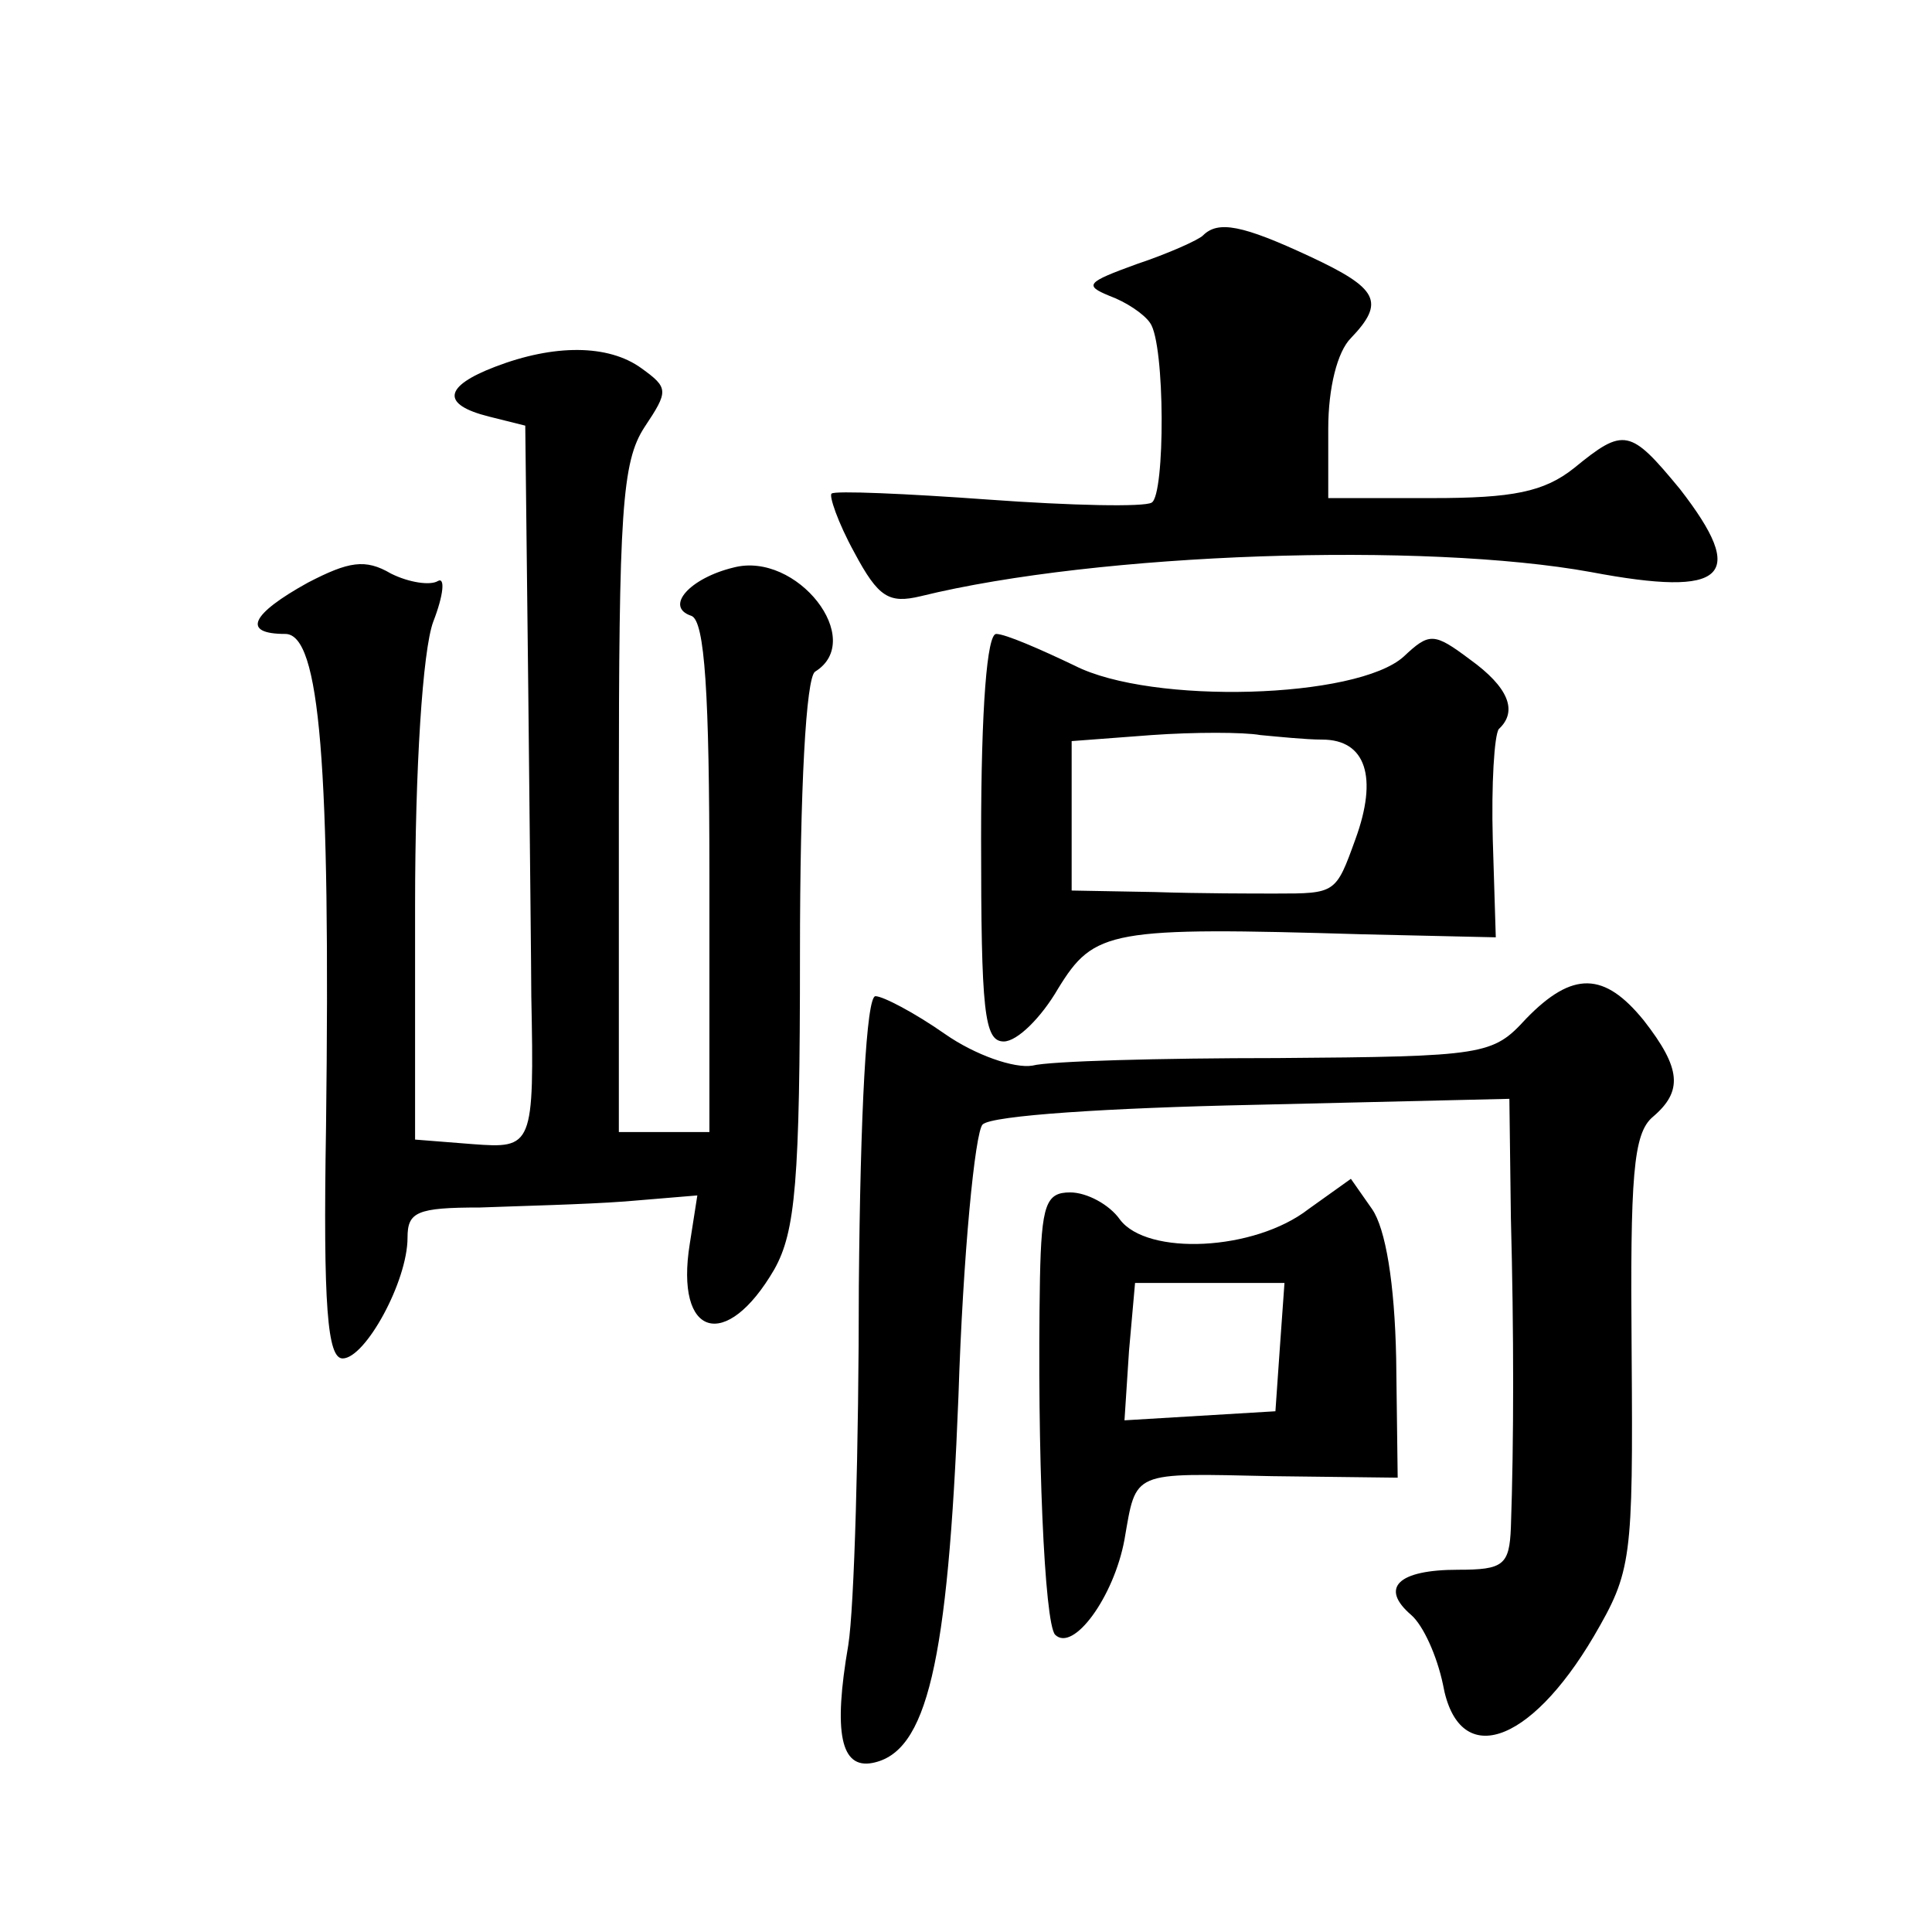 <?xml version="1.0" standalone="no"?>
<!DOCTYPE svg PUBLIC "-//W3C//DTD SVG 20010904//EN"
 "http://www.w3.org/TR/2001/REC-SVG-20010904/DTD/svg10.dtd">
<svg version="1.0" xmlns="http://www.w3.org/2000/svg"
 width="128pt" height="128pt" viewBox="0 0 128 128"
 preserveAspectRatio="xMidYMid meet">
<g transform="translate(0,128) scale(0.1,-0.1)"
fill="#0" stroke="none">
<path d="M797 1124 c-3 -3 -23 -12 -44 -19 -33 -12 -35 -14 -18 -21 11 -4 23 -12
27 -18 10 -14 10 -114 1 -119 -5 -3 -53 -2 -108 2 -55 4 -102 6 -104 4 -2 -1 4
-19 15 -39 16 -30 23 -34 44 -29 118 29 334 36 444 16 90 -17 104 -3 59 55 -33
40 -37 41 -70 14 -20 -16 -41 -20 -94 -20 l-69 0 0 46 c0 27 6 51 15 60 23 24 18
33 -27 54 -45 21 -61 24 -71 14z M328 1037 c-34 -13 -36 -25 -4 -33 l24 -6 2 -176
c1 -98 2 -188 2 -202 2 -100 1 -101 -39 -98 l-38 3 0 155 c0 91 5 169 12 188 7
18 8 30 3 27 -5 -3 -19 -1 -31 5 -17 10 -28 8 -55 -6 -38 -21 -44 -34 -15 -34 23
0 30 -86 27 -327 -2 -119 1 -153 11 -153 15 0 43 51 43 80 0 17 6 20 48 20 26 1
69 2 96 4 l48 4 -5 -32 c-10 -62 24 -72 56 -17 14 25 17 58 17 209 0 110 4 183
10 187 34 21 -12 80 -54 69 -29 -7 -46 -26 -28 -32 9 -3 12 -52 12 -173 l0 -169
-30 0 -30 0 0 220 c0 191 2 224 17 247 16 24 16 26 -2 39 -22 16 -58 16 -97 1z
M650 725 c0 -115 2 -135 15 -135 9 0 25 16 36 35 24 39 34 41 202 36 l88 -2 -2
65 c-1 36 1 69 4 73 13 12 6 28 -19 46 -24 18 -27 18 -44 2 -31 -28 -167 -32 -218
-6 -23 11 -46 21 -52 21 -6 0 -10 -48 -10 -135z m226 65 c29 0 37 -25 22 -66 -13
-36 -13 -36 -53 -36 -14 0 -50 0 -80 1 l-55 1 0 49 0 50 53 4 c28 2 61 2 72 0 11
-1 30 -3 41 -3z M1011 605 c-22 -24 -27 -25 -165 -26 -77 0 -151 -2 -162 -5 -12
-2 -38 7 -58 21 -20 14 -41 25 -46 25 -6 0 -10 -77 -11 -192 0 -106 -3 -213 -7
-238 -10 -58 -5 -82 16 -78 36 7 50 65 57 243 3 94 11 175 16 180 6 6 84 11 179
13 l170 4 1 -79 c2 -75 2 -148 0 -205 -1 -25 -5 -28 -35 -28 -40 0 -52 -12 -31
-30 8 -7 17 -27 21 -46 10 -56 57 -41 100 32 25 43 26 50 25 188 -1 117 1 145 14
156 20 17 19 32 -6 64 -26 32 -47 33 -78 1z M867 479 c-36 -28 -107 -31 -125 -7
-7 10 -22 18 -33 18 -16 0 -19 -8 -20 -57 -2 -116 3 -228 10 -236 12 -12 39 25
46 63 8 46 4 44 98 42 l83 -1 -1 79 c-1 50 -7 86 -16 99 l-14 20 -28 -20z m-19
-91 l-3 -43 -50 -3 -50 -3 3 46 4 45 50 0 49 0 -3 -42z"/>
</g>
</svg>
